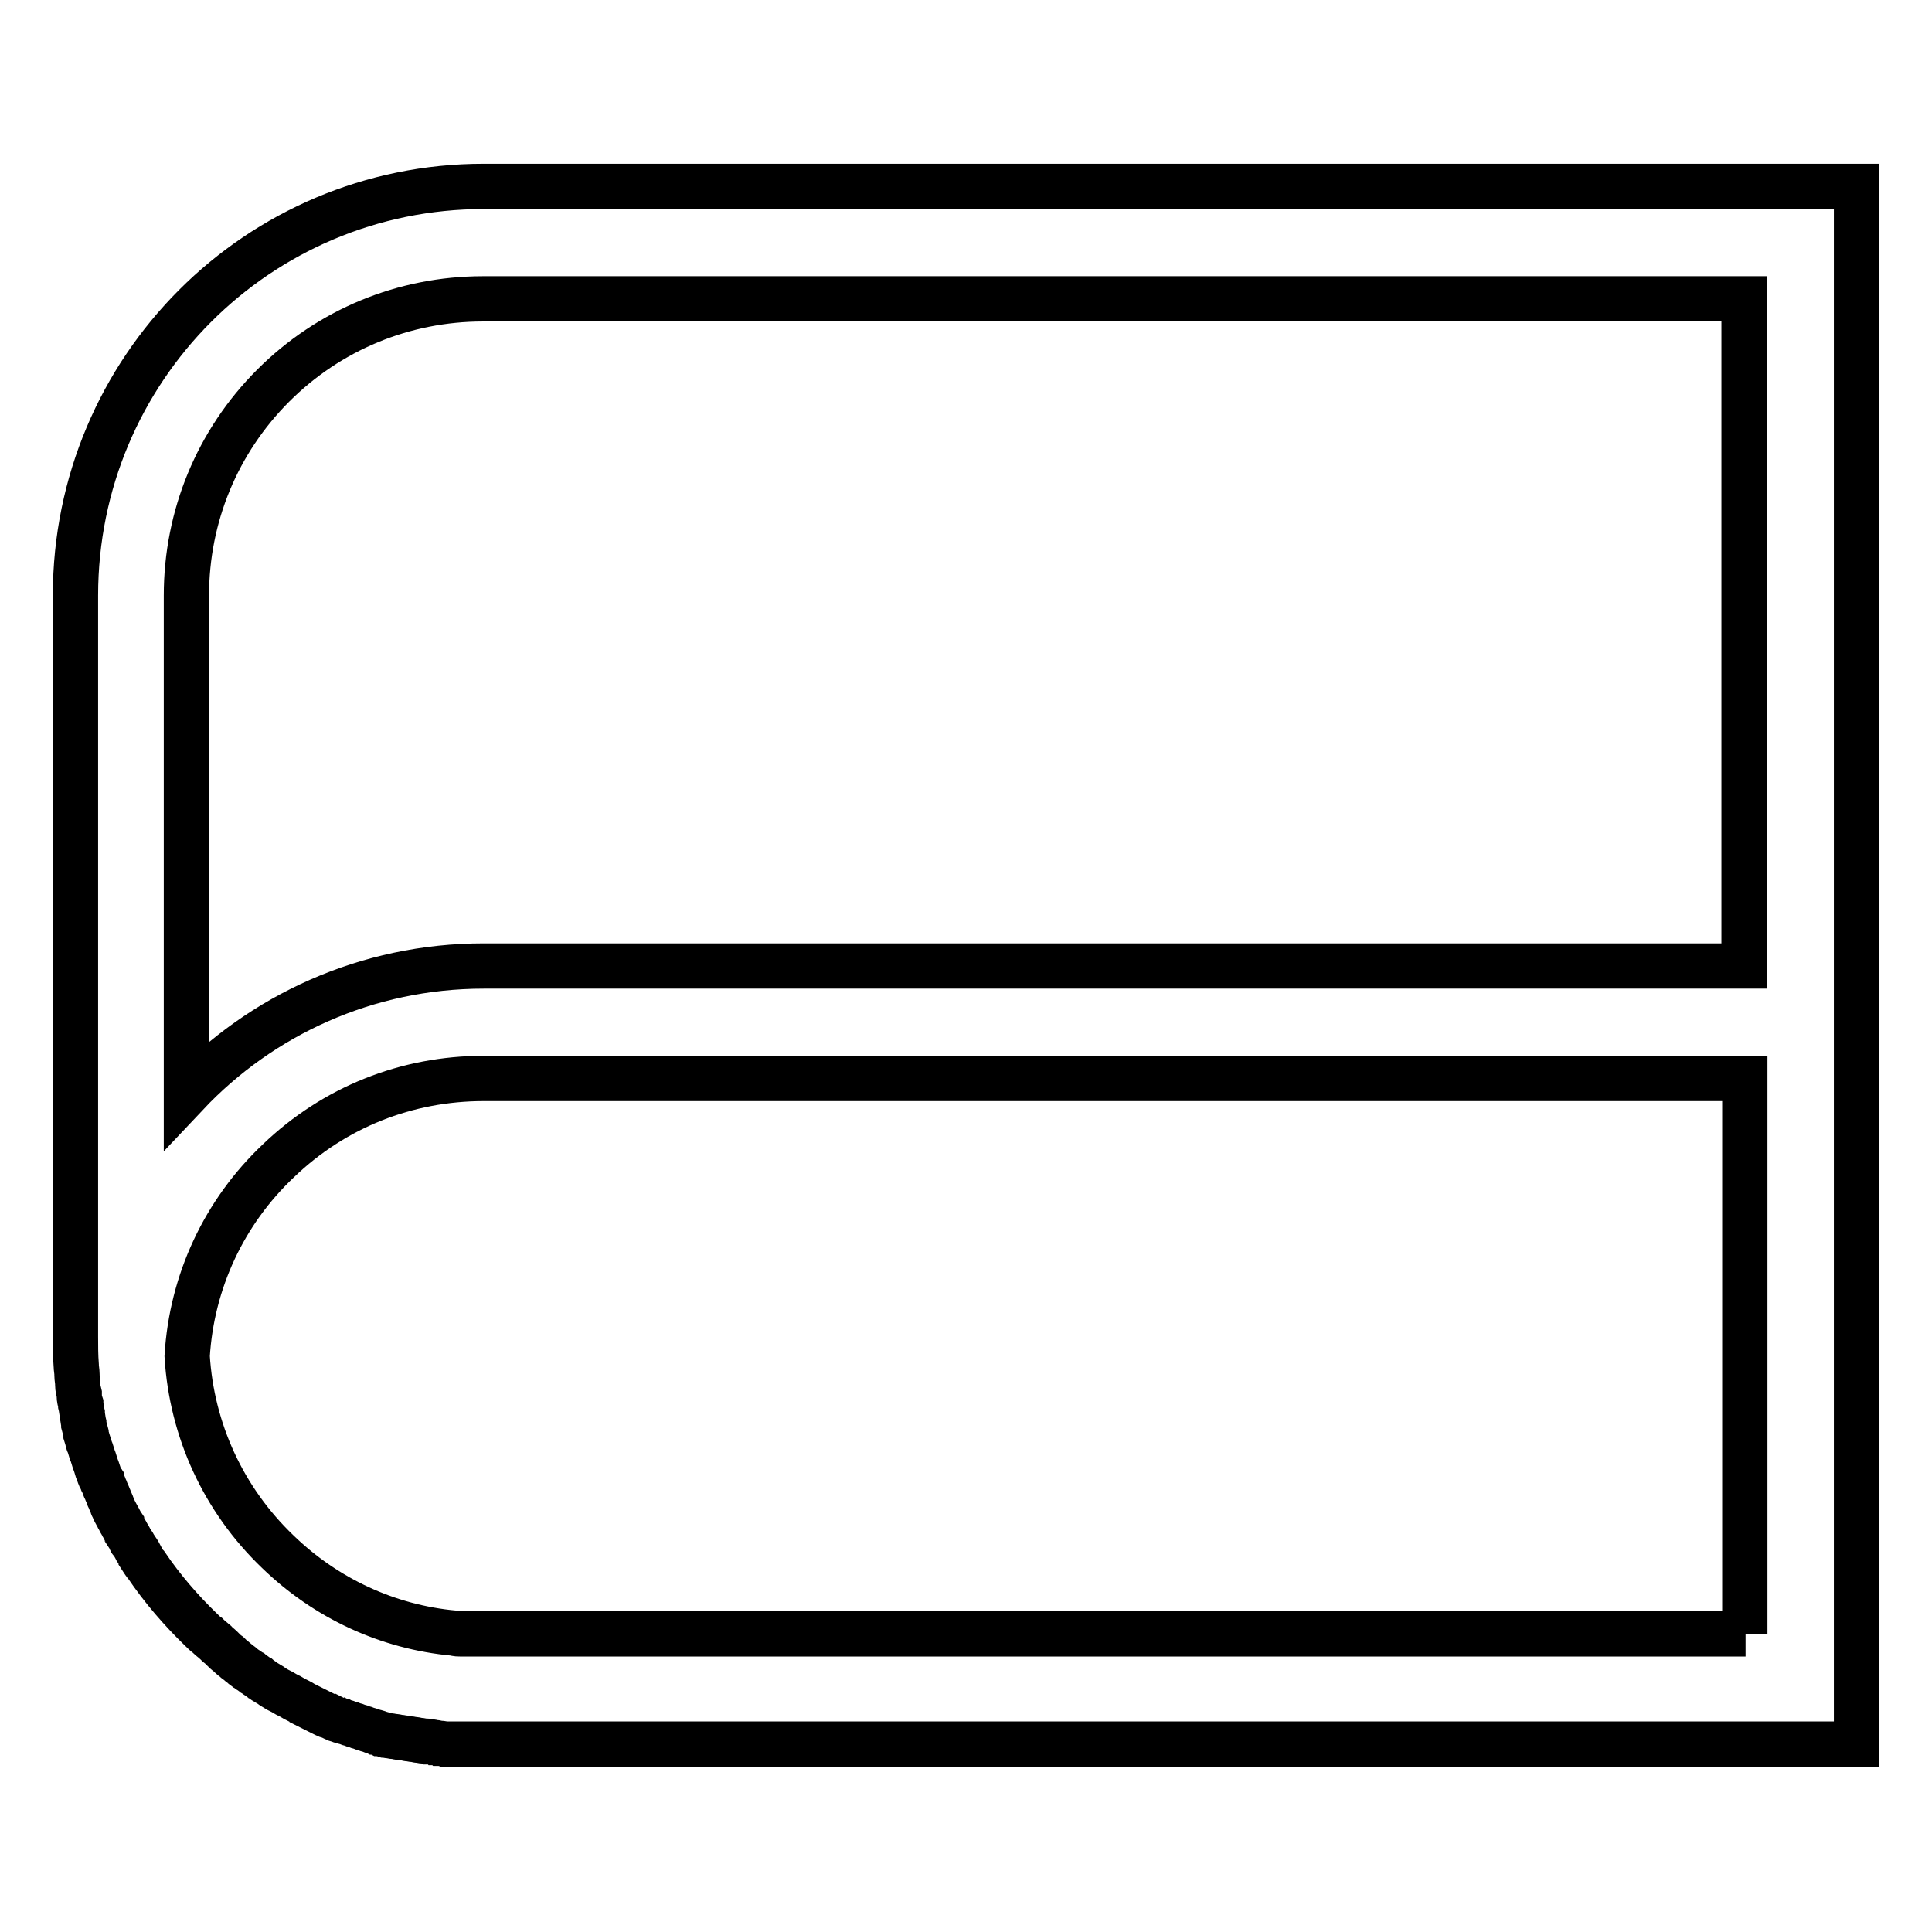 <?xml version="1.0" encoding="utf-8"?>
<!-- Svg Vector Icons : http://www.onlinewebfonts.com/icon -->
<!DOCTYPE svg PUBLIC "-//W3C//DTD SVG 1.1//EN" "http://www.w3.org/Graphics/SVG/1.1/DTD/svg11.dtd">
<svg version="1.1" xmlns="http://www.w3.org/2000/svg" xmlns:xlink="http://www.w3.org/1999/xlink" x="0px" y="0px" viewBox="0 0 256 256" enable-background="new 0 0 256 256" xml:space="preserve">
<g> <path stroke-width="6" fill-opacity="0" stroke="#000000"  d="M64.1,24.7C34.2,24.7,10,48.9,10,78.9v98.2c0,1.3,0,2.5,0.1,3.8c0,0,0,0,0,0c0,0.4,0.1,0.8,0.1,1.2 c0,0,0,0.1,0,0.1c0,0.4,0.1,0.8,0.1,1.2c0,0,0,0.1,0,0.1c0,0.4,0.1,0.8,0.2,1.2c0,0,0,0.1,0,0.2c0,0.4,0.1,0.8,0.2,1.1 c0,0.1,0,0.1,0,0.2c0.1,0.4,0.1,0.7,0.2,1.1c0,0.1,0,0.1,0,0.2c0.1,0.4,0.1,0.7,0.2,1.1c0,0.1,0,0.1,0,0.2c0.1,0.4,0.2,0.7,0.3,1.1 c0,0.1,0,0.1,0,0.2c0.1,0.3,0.2,0.7,0.3,1.1c0,0.1,0,0.1,0.1,0.2c0.1,0.3,0.2,0.7,0.3,1c0,0.1,0,0.1,0.1,0.2c0.1,0.3,0.2,0.7,0.3,1 c0,0.1,0,0.1,0.1,0.2c0.1,0.3,0.2,0.7,0.3,1c0,0.1,0,0.1,0.1,0.2c0.1,0.3,0.2,0.7,0.4,1c0,0.1,0,0.1,0.1,0.2c0.1,0.3,0.3,0.6,0.4,1 c0,0.1,0.1,0.1,0.1,0.2c0.1,0.3,0.3,0.6,0.4,1c0,0.1,0.1,0.1,0.1,0.2c0.1,0.3,0.3,0.6,0.4,1c0,0.1,0.1,0.1,0.1,0.2 c0.1,0.3,0.3,0.6,0.5,1c0,0.1,0.1,0.1,0.1,0.2c0.2,0.3,0.3,0.6,0.5,0.9c0,0.1,0.1,0.1,0.1,0.2c0.2,0.3,0.3,0.6,0.5,0.9 c0,0,0.1,0.1,0.1,0.2c0.2,0.3,0.4,0.6,0.5,0.9c0,0,0,0.1,0.1,0.1c0.2,0.3,0.4,0.6,0.6,1c0,0,0,0.1,0.1,0.1c0.2,0.3,0.4,0.6,0.6,1 c0,0,0,0,0,0.1c0.2,0.3,0.4,0.7,0.7,1c0,0,0,0,0,0c2.1,3.1,4.6,6,7.3,8.6c0,0,0,0,0,0c0.3,0.3,0.5,0.5,0.8,0.7c0,0,0.1,0.1,0.2,0.2 c0.2,0.2,0.5,0.4,0.7,0.6c0.1,0.1,0.2,0.1,0.2,0.2c0.2,0.2,0.5,0.4,0.7,0.6c0.1,0.1,0.2,0.2,0.3,0.3c0.2,0.2,0.4,0.4,0.7,0.6 c0.1,0.1,0.2,0.2,0.3,0.3c0.2,0.2,0.4,0.3,0.6,0.5c0.1,0.1,0.3,0.2,0.4,0.3c0.2,0.2,0.4,0.3,0.6,0.5c0.1,0.1,0.3,0.2,0.4,0.3 c0.2,0.1,0.4,0.3,0.6,0.4c0.1,0.1,0.3,0.2,0.4,0.3c0.2,0.1,0.4,0.3,0.6,0.4c0.1,0.1,0.3,0.2,0.4,0.3c0.2,0.1,0.4,0.3,0.6,0.4 c0.2,0.1,0.3,0.2,0.5,0.3c0.2,0.1,0.4,0.3,0.6,0.4c0.2,0.1,0.3,0.2,0.5,0.3c0.2,0.1,0.4,0.2,0.6,0.3c0.2,0.1,0.3,0.2,0.5,0.3 c0.2,0.1,0.4,0.2,0.6,0.3c0.2,0.1,0.3,0.2,0.5,0.3c0.2,0.1,0.4,0.2,0.6,0.3c0.2,0.1,0.4,0.2,0.5,0.3c0.2,0.1,0.4,0.2,0.6,0.3 c0.2,0.1,0.4,0.2,0.6,0.3c0.2,0.1,0.4,0.2,0.6,0.3c0.2,0.1,0.4,0.2,0.6,0.3c0.2,0.1,0.4,0.2,0.6,0.3c0.2,0.1,0.4,0.2,0.6,0.2 c0.2,0.1,0.4,0.2,0.6,0.3c0.2,0.1,0.4,0.2,0.6,0.2c0.2,0.1,0.4,0.2,0.6,0.2c0.2,0.1,0.4,0.1,0.6,0.2c0.2,0.1,0.4,0.1,0.6,0.2 c0.2,0.1,0.4,0.1,0.6,0.2c0.2,0.1,0.4,0.1,0.6,0.2c0.2,0.1,0.4,0.1,0.6,0.2c0.2,0.1,0.4,0.1,0.6,0.2c0.2,0.1,0.4,0.1,0.6,0.2 c0.2,0,0.4,0.1,0.6,0.2c0.2,0,0.4,0.1,0.7,0.2c0.2,0,0.4,0.1,0.6,0.1c0.2,0,0.4,0.1,0.7,0.1c0.2,0,0.4,0.1,0.6,0.1 c0.2,0,0.5,0.1,0.7,0.1c0.2,0,0.4,0.1,0.6,0.1c0.2,0,0.5,0.1,0.7,0.1c0.2,0,0.4,0.1,0.6,0.1c0.2,0,0.5,0.1,0.7,0.1 c0.2,0,0.4,0,0.6,0.1c0.3,0,0.5,0,0.7,0.1c0.2,0,0.4,0,0.6,0.1c0.3,0,0.5,0,0.8,0.1c0.2,0,0.4,0,0.6,0c0.3,0,0.6,0,0.8,0 c0.2,0,0.4,0,0.6,0c0.3,0,0.6,0,0.9,0c0.2,0,0.3,0,0.5,0c0.5,0,0.9,0,1.4,0H246V128V24.7H64.1z M231.3,216.5H64.1c-0.3,0-0.6,0-1,0 c-0.2,0-0.4,0-0.6,0c-0.1,0-0.3,0-0.4,0c-0.3,0-0.5,0-0.8,0c-0.1,0-0.1,0-0.2,0c-0.3,0-0.6,0-0.9-0.1h0c-8.8-0.8-17-4.6-23.4-10.8 c-7.2-6.9-11.4-16.1-12-25.9l0,0c0.6-9.9,4.9-19.1,12.1-25.9c7.4-7.1,17-10.9,27.2-10.9h167.1V216.5z M64.1,128 c-15.5,0-29.5,6.5-39.4,17V78.9c0-10.5,4.1-20.4,11.5-27.8c7.4-7.4,17.3-11.5,27.8-11.5h167.1V128L64.1,128L64.1,128z"/></g>
</svg>